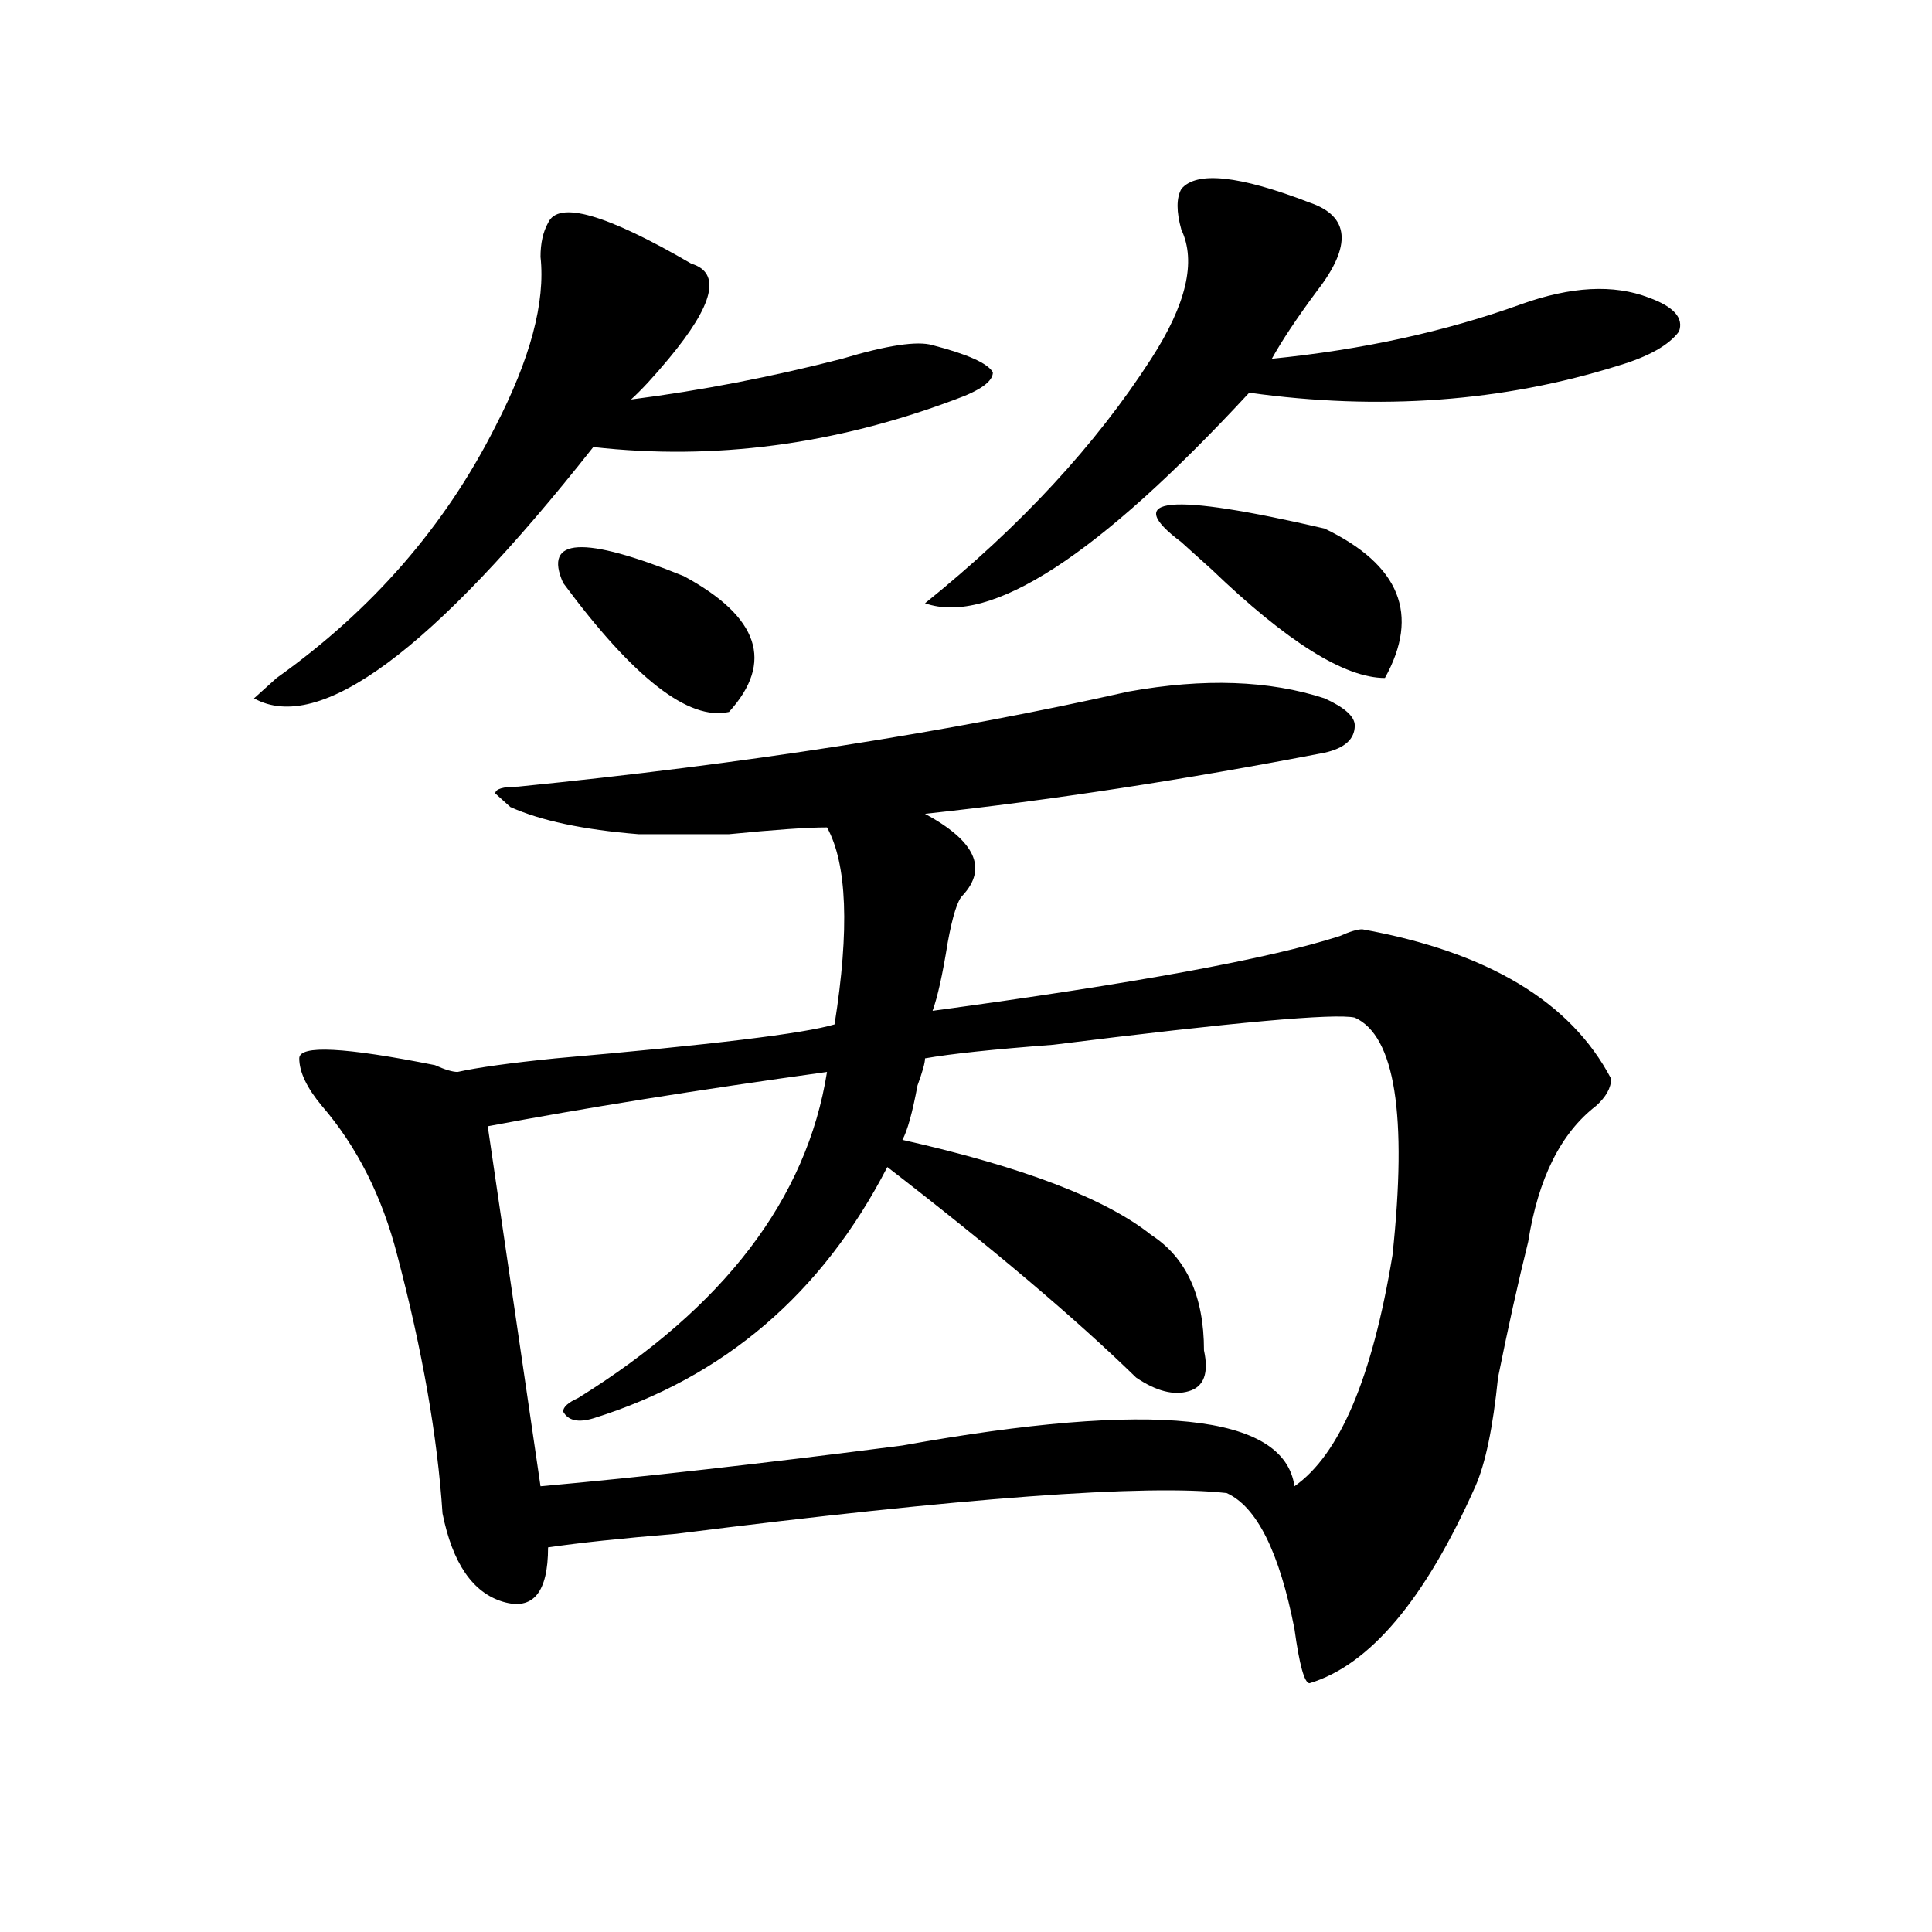 <?xml version="1.0" encoding="utf-8"?>
<!-- Generator: Adobe Illustrator 16.0.0, SVG Export Plug-In . SVG Version: 6.00 Build 0)  -->
<!DOCTYPE svg PUBLIC "-//W3C//DTD SVG 1.1//EN" "http://www.w3.org/Graphics/SVG/1.1/DTD/svg11.dtd">
<svg version="1.1" id="图层_1" xmlns="http://www.w3.org/2000/svg" xmlns:xlink="http://www.w3.org/1999/xlink" x="0px" y="0px"
	 width="1000px" height="1000px" viewBox="0 0 1000 1000" enable-background="new 0 0 1000 1000" xml:space="preserve">
<path d="M283.676,115.375c5.183-11.7,29.877-4.669,74.145,21.094c15.609,4.724,11.707,21.094-11.707,49.219
	c-7.805,9.394-14.329,16.425-19.512,21.094c36.401-4.669,72.803-11.7,109.266-21.094c23.414-7.031,39.023-9.339,46.828-7.031
	c18.17,4.724,28.597,9.394,31.219,14.063c0,4.724-6.524,9.394-19.512,14.063c-62.438,23.456-124.875,31.641-187.313,24.609
	c-83.291,105.469-141.826,148.865-175.605,130.078c2.561-2.307,6.463-5.822,11.707-10.547
	c49.389-35.156,87.132-78.497,113.168-130.078c18.17-35.156,25.975-64.435,23.414-87.891
	C279.773,125.922,281.054,120.099,283.676,115.375z M431.965,530.219c7.805-49.219,6.463-83.166-3.902-101.953
	c-10.427,0-27.316,1.209-50.73,3.516c-23.414,0-39.023,0-46.828,0c-28.658-2.307-50.73-7.031-66.34-14.063l-7.805-7.031
	c0-2.307,3.902-3.516,11.707-3.516c117.07-11.7,222.434-28.125,316.09-49.219c39.023-7.031,72.803-5.822,101.461,3.516
	c10.365,4.725,15.609,9.394,15.609,14.063c0,7.031-5.244,11.756-15.609,14.063c-72.864,14.063-141.826,24.609-206.824,31.641
	c25.975,14.063,32.499,28.125,19.512,42.188c-2.622,2.362-5.244,10.547-7.805,24.609c-2.622,16.425-5.244,28.125-7.805,35.156
	c104.021-14.063,174.264-26.916,210.727-38.672c5.183-2.307,9.085-3.516,11.707-3.516c64.998,11.756,107.924,37.519,128.777,77.344
	c0,4.725-2.622,9.394-7.805,14.063c-18.231,14.063-29.938,37.519-35.121,70.313c-5.244,21.094-10.427,44.55-15.609,70.313
	c-2.622,25.818-6.524,44.55-11.707,56.25c-26.036,58.557-54.633,92.56-85.852,101.953c-2.622,0-5.244-9.394-7.805-28.125
	c-7.805-39.825-19.512-63.281-35.121-70.313c-41.646-4.669-136.582,2.362-284.871,21.094c-28.658,2.362-50.73,4.725-66.34,7.031
	c0,23.4-7.805,32.794-23.414,28.125c-15.609-4.725-26.036-19.94-31.219-45.703c-2.622-39.825-10.427-84.375-23.414-133.594
	c-7.805-30.432-20.854-56.25-39.023-77.344c-7.805-9.338-11.707-17.578-11.707-24.609s23.414-5.822,70.242,3.516
	c5.183,2.362,9.085,3.516,11.707,3.516c10.365-2.307,27.316-4.669,50.73-7.031C368.186,540.766,416.355,534.943,431.965,530.219z
	 M478.793,547.797c0,2.362-1.342,7.031-3.902,14.063c-2.622,14.063-5.244,23.456-7.805,28.125
	c62.438,14.063,105.363,30.487,128.777,49.219c18.17,11.756,27.316,31.641,27.316,59.766c2.561,11.756,0,18.787-7.805,21.094
	c-7.805,2.362-16.951,0-27.316-7.031c-31.219-30.432-74.145-66.797-128.777-108.984C425.44,669.69,374.71,713.031,307.09,734.125
	c-7.805,2.362-13.049,1.209-15.609-3.516c0-2.307,2.561-4.669,7.805-7.031c75.425-46.856,118.351-103.106,128.777-168.75
	c-67.682,9.394-126.217,18.787-175.605,28.125l27.316,186.328c52.011-4.669,114.448-11.7,187.313-21.094
	c130.058-23.4,197.678-16.369,202.922,21.094c23.414-16.369,40.304-56.25,50.73-119.531c7.805-72.619,1.28-113.653-19.512-123.047
	c-10.427-2.307-62.438,2.362-156.094,14.063C513.914,543.128,491.78,545.49,478.793,547.797z M291.48,301.703
	c-10.427-23.4,10.365-24.609,62.438-3.516c39.023,21.094,46.828,44.55,23.414,70.313
	C356.479,373.225,327.882,350.922,291.48,301.703z M677.813,104.828c20.792,7.031,22.072,22.302,3.902,45.703
	c-10.427,14.063-18.231,25.817-23.414,35.156c46.828-4.669,89.754-14.063,128.777-28.125c25.975-9.339,48.108-10.547,66.34-3.516
	c12.987,4.724,18.17,10.547,15.609,17.578c-5.244,7.031-15.609,12.909-31.219,17.578c-59.877,18.786-123.595,23.456-191.215,14.063
	c-78.047,84.375-134.021,120.74-167.801,108.984c49.389-39.825,88.412-82.013,117.07-126.563
	c18.17-28.125,23.414-50.372,15.609-66.797c-2.622-9.339-2.622-16.37,0-21.094C619.277,88.458,641.35,90.766,677.813,104.828z
	 M685.617,273.578c39.023,18.787,49.389,44.55,31.219,77.344c-20.854,0-50.73-18.731-89.754-56.25
	c-7.805-7.031-13.049-11.7-15.609-14.063C580.254,257.208,604.948,254.847,685.617,273.578z"/>
</svg>
